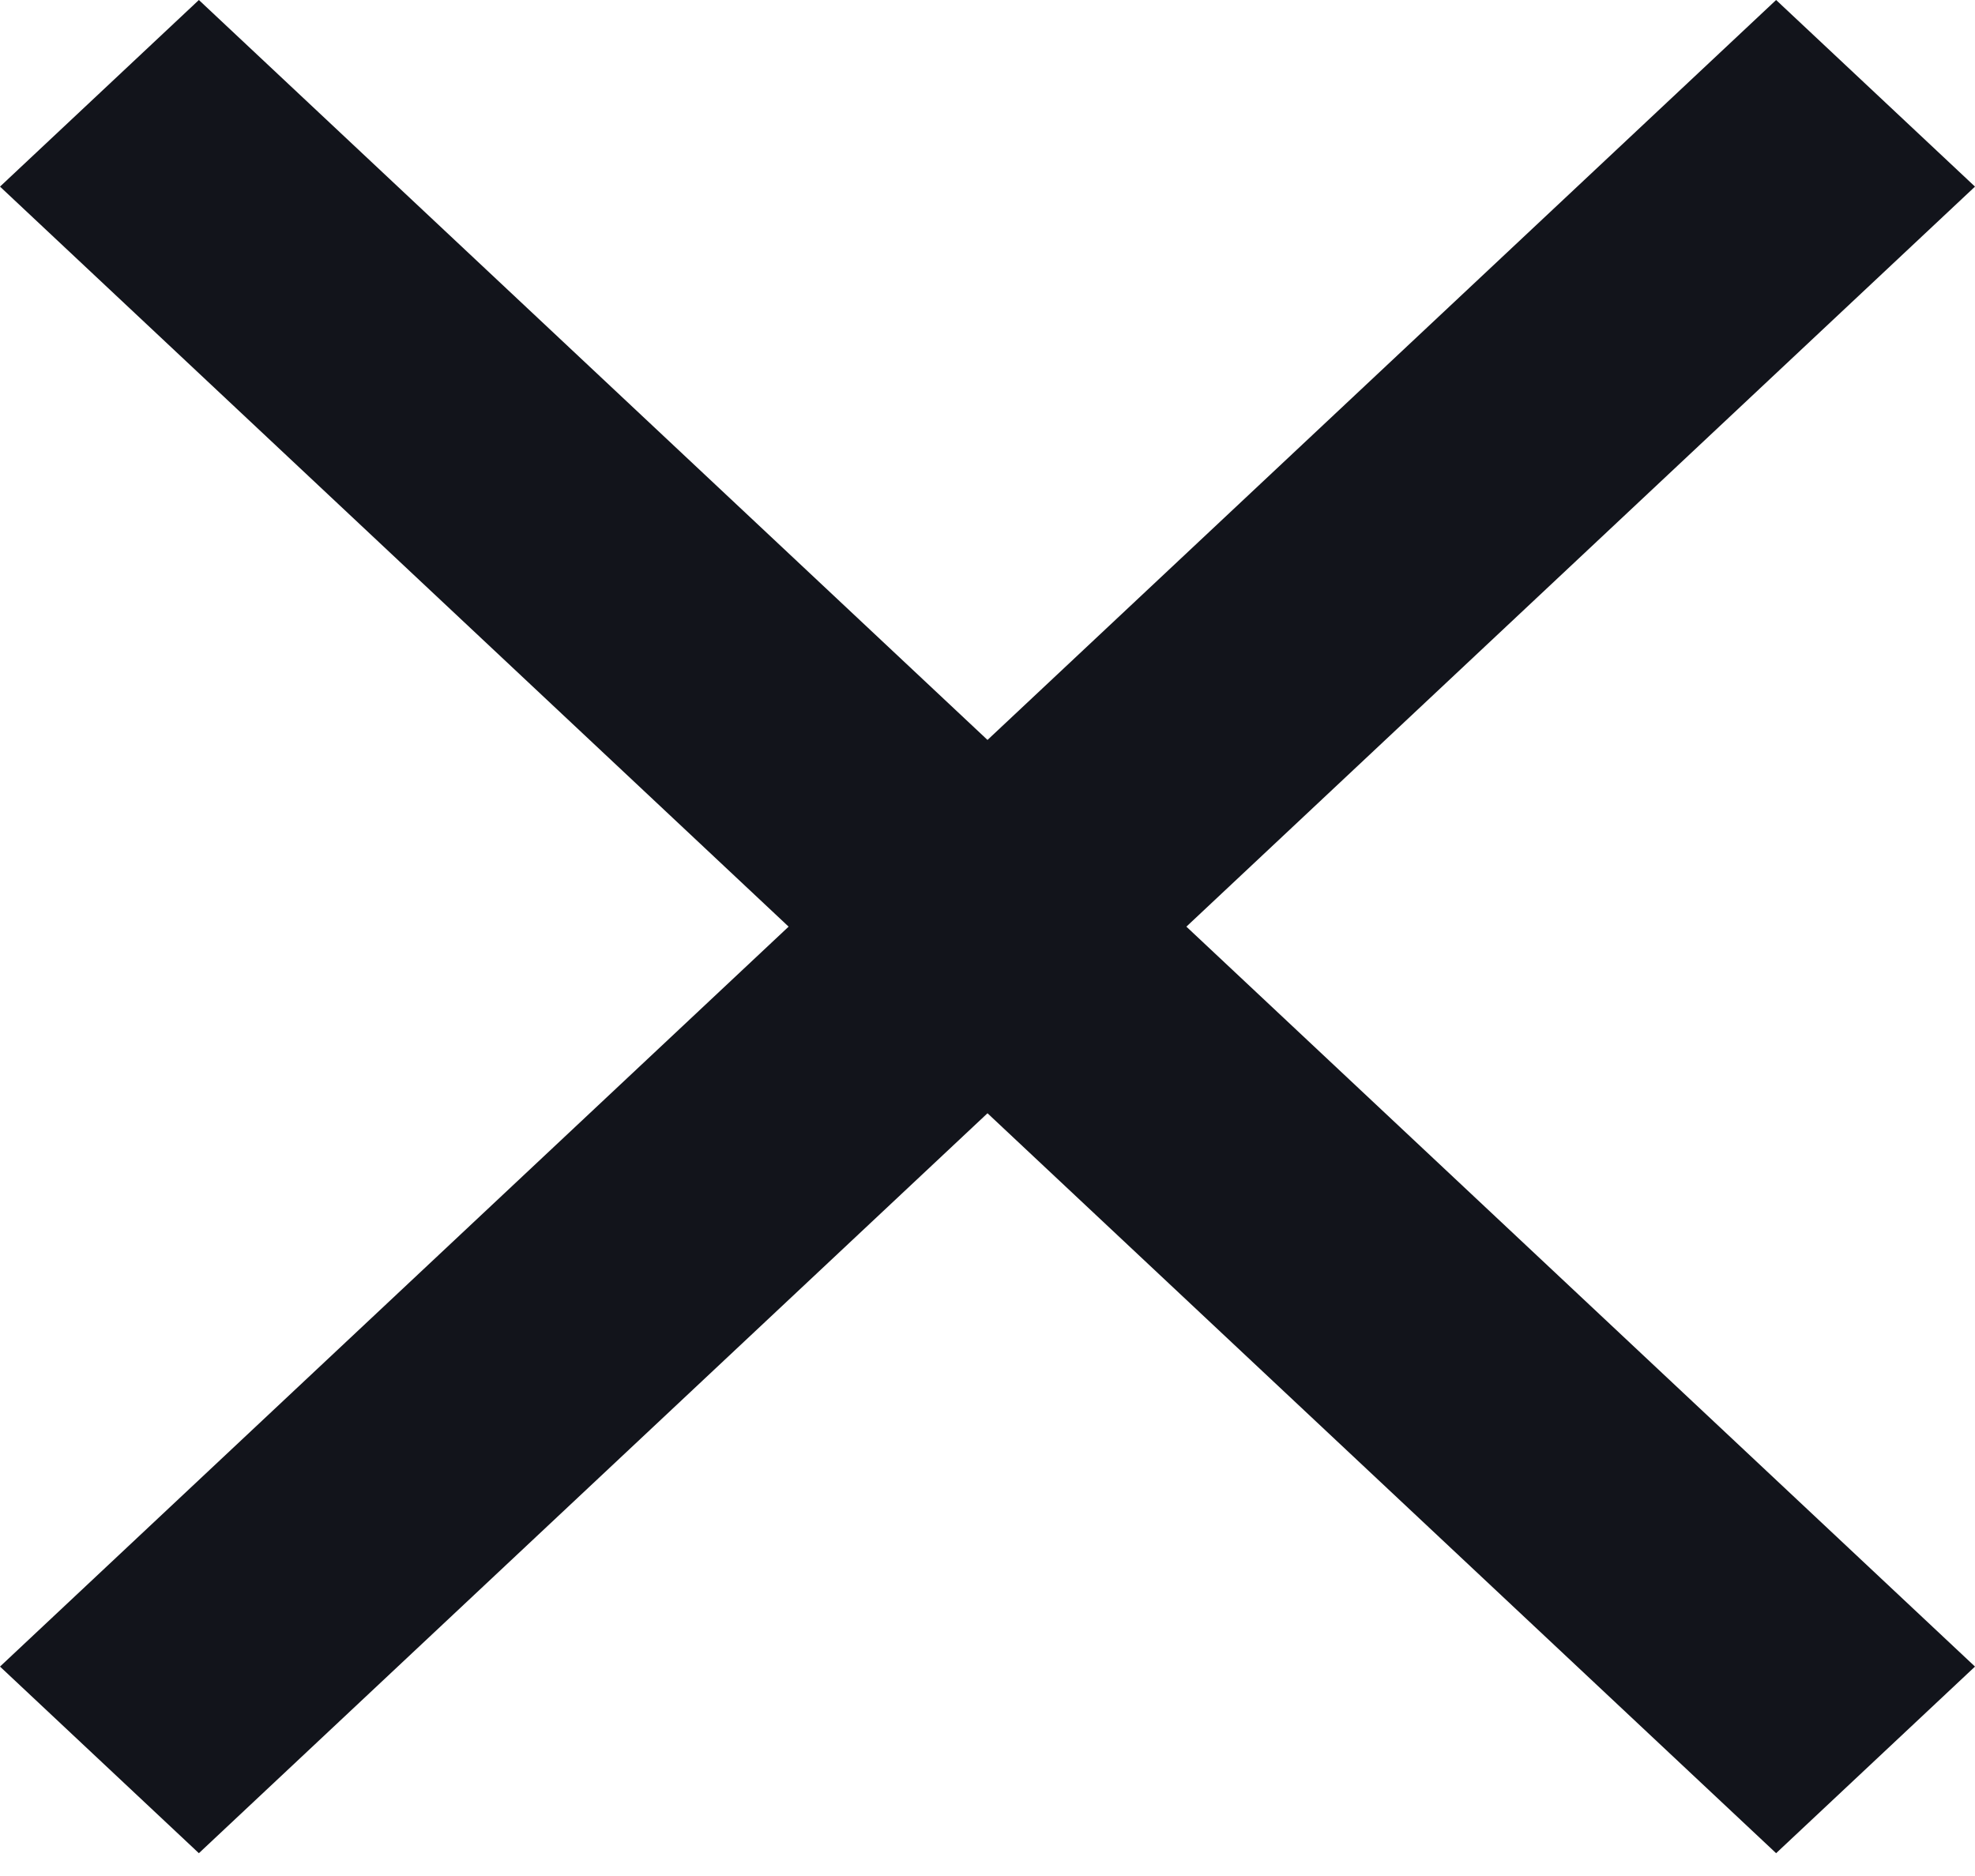 <svg width="20" height="19" viewBox="0 0 20 19" fill="none" xmlns="http://www.w3.org/2000/svg">
<path d="M20 1.89L17.986 0L10 7.494L2.014 0L0 1.89L7.986 9.385L0 16.879L2.014 18.769L10 11.275L17.986 18.769L20 16.879L12.014 9.385L20 1.89Z" fill="#12141B"/>
</svg>
